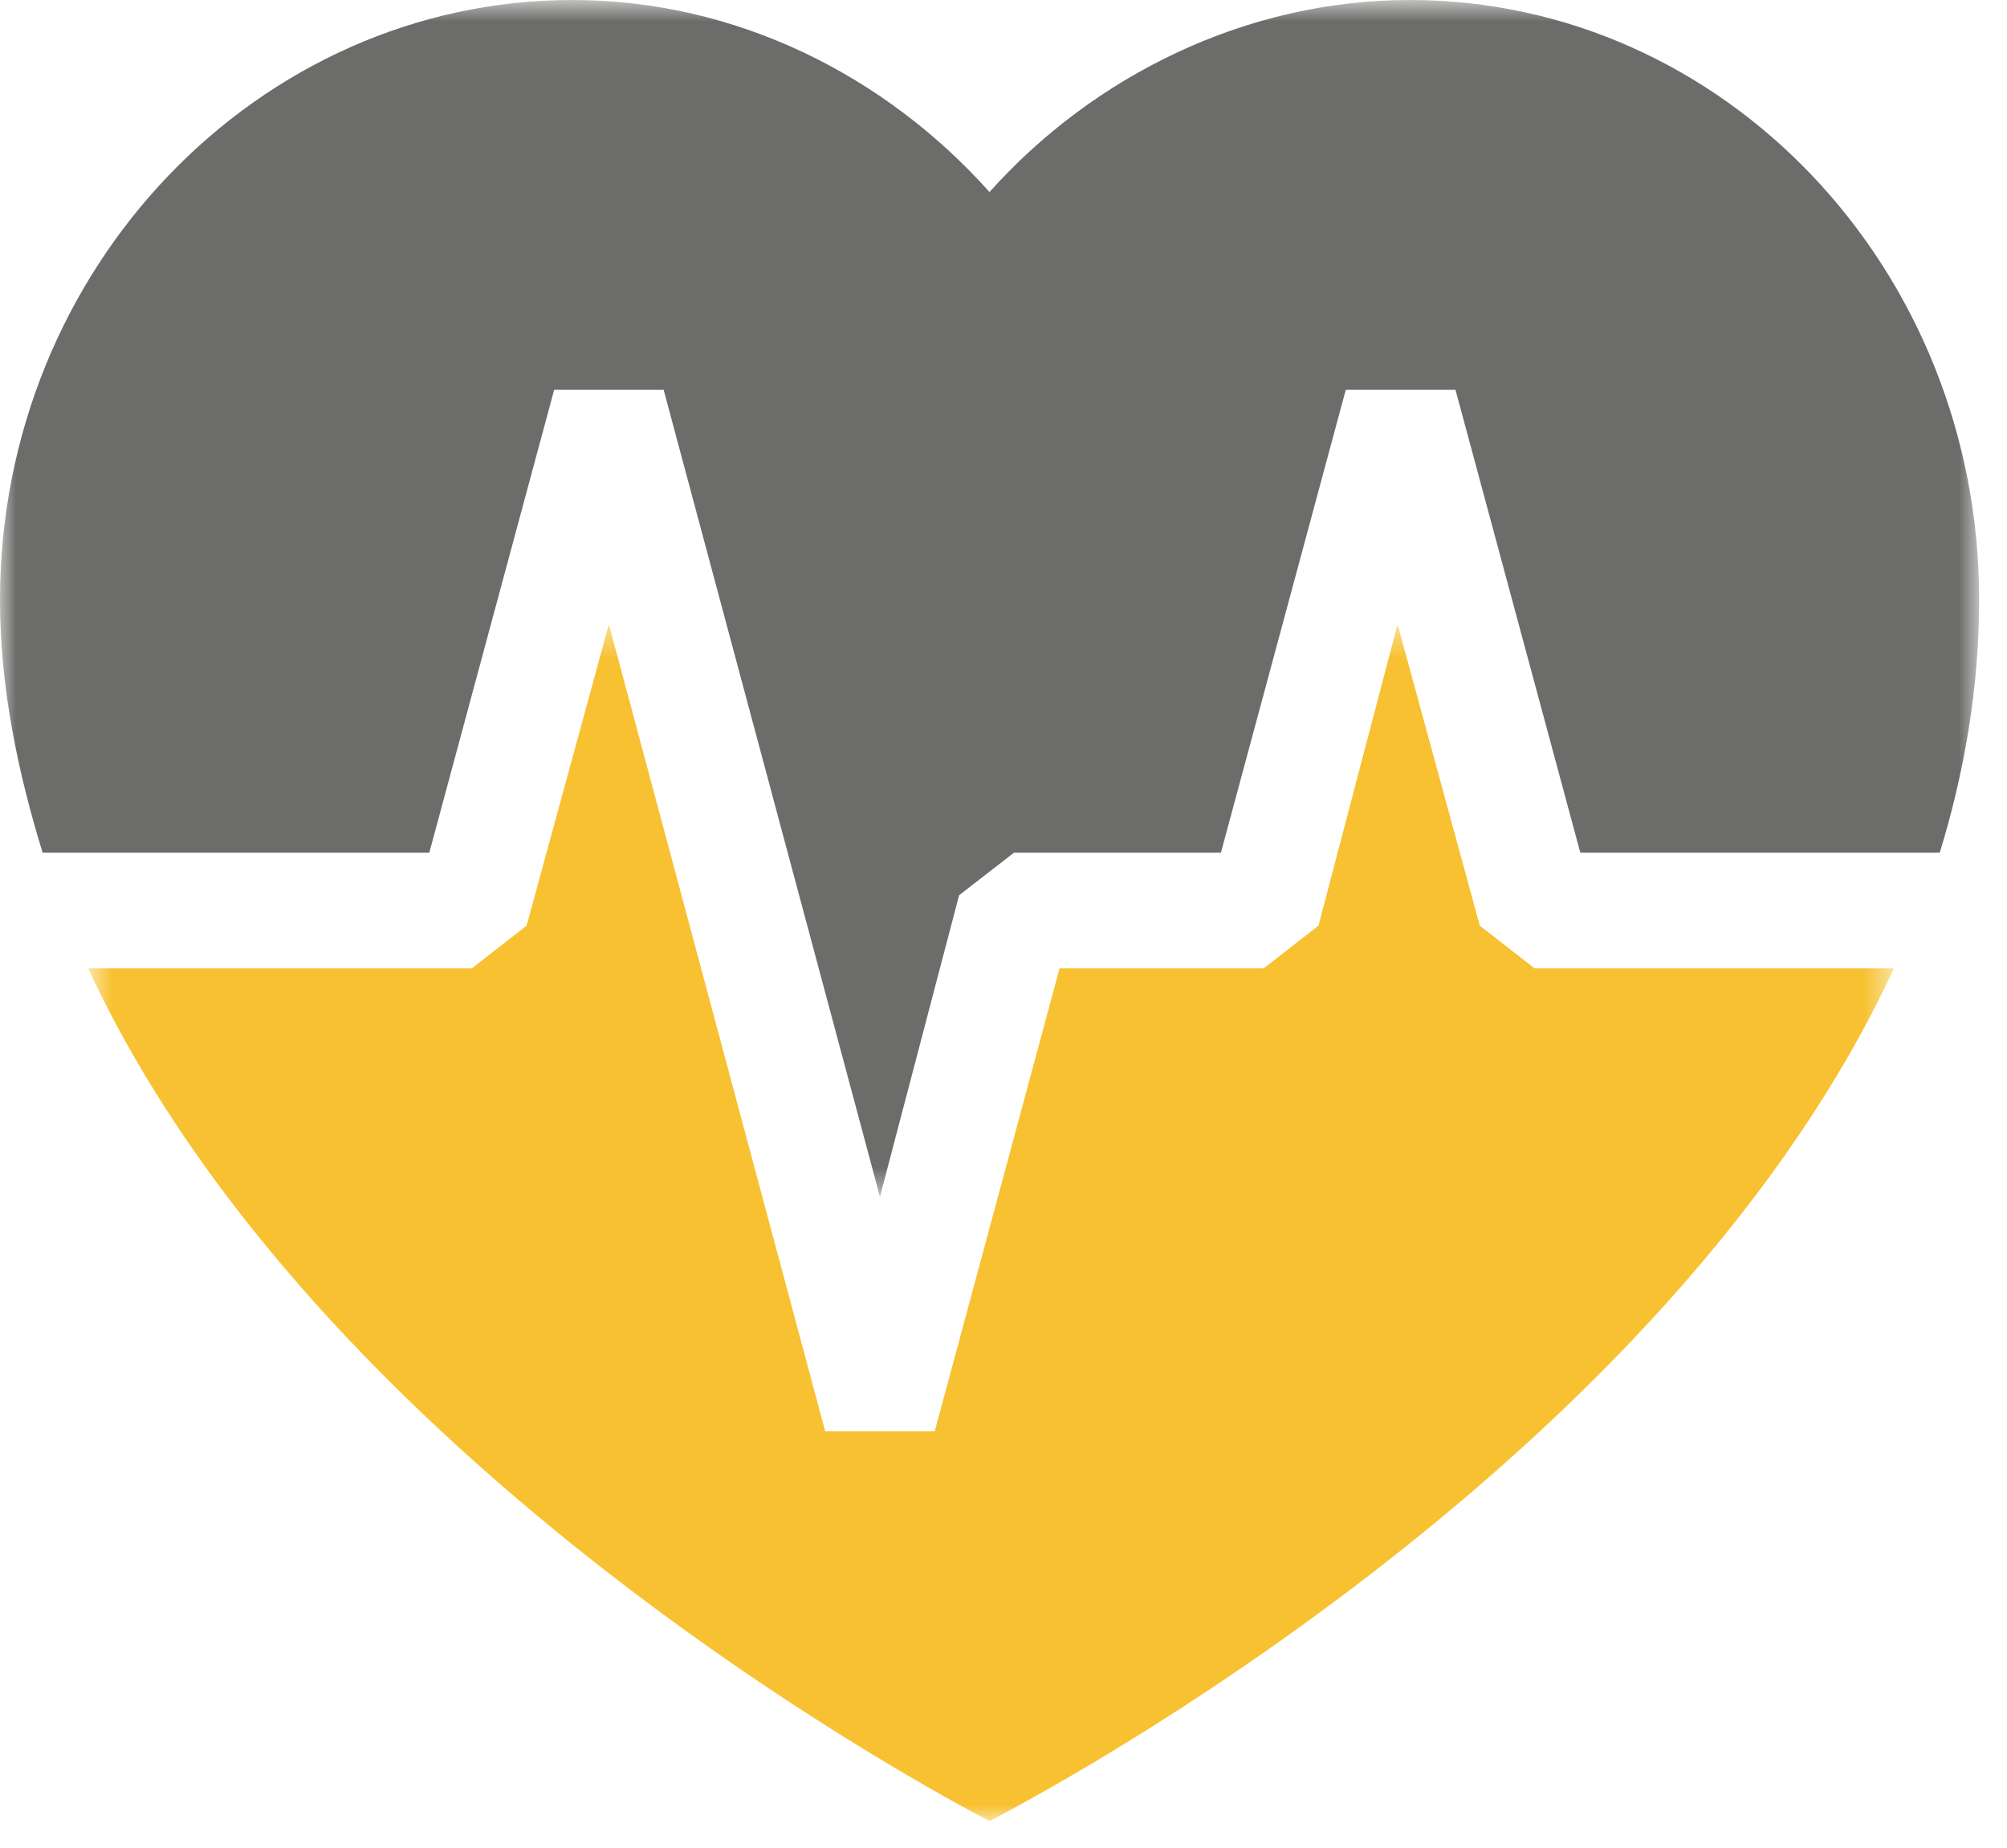 <?xml version="1.0" encoding="UTF-8"?>
<svg width="63px" height="58px" viewBox="0 0 63 58" version="1.1" xmlns="http://www.w3.org/2000/svg" xmlns:xlink="http://www.w3.org/1999/xlink">
    <!-- Generator: Sketch 61.2 (89653) - https://sketch.com -->
    <title>medsurgtele</title>
    <desc>Created with Sketch.</desc>
    <defs>
        <polygon id="path-1" points="0 0.839 62.126 0.839 62.126 38.407 0 38.407"></polygon>
        <polygon id="path-3" points="0.766 0.436 57.452 0.436 57.452 38 0.766 38"></polygon>
    </defs>
    <g id="Footer" stroke="none" stroke-width="1" fill="none" fill-rule="evenodd">
        <g id="Browse-Jobs-By-Specialty" transform="translate(-934, -296)">
            <g id="medsurgtele" transform="translate(934, 295)">
                <g id="Group-3" transform="translate(0, 0.161)">
                    <mask id="mask-2" fill="white">
                        <use xlink:href="#path-1"></use>
                    </mask>
                    <g id="Clip-2"></g>
                    <path d="M13.476,27.605 L13.476,27.605 L17.395,13.076 L20.832,13.076 L27.622,38.407 L30.106,28.942 L31.83,27.605 L38.325,27.605 L42.244,13.076 L45.688,13.076 L49.606,27.605 L60.889,27.605 C61.652,25.122 62.126,22.442 62.126,19.669 C62.126,9.252 54.098,0.839 44.252,0.839 C39.095,0.839 34.314,3.231 31.06,6.867 C27.814,3.231 23.131,0.839 17.967,0.839 C8.122,0.839 -0,9.252 -0,19.669 C-0,22.442 0.574,25.122 1.338,27.605 L13.476,27.605 Z" id="Fill-1" fill="#6C6C6A" mask="url(#mask-2)"></path>
                </g>
                <g id="Group-6" transform="translate(2, 20.161)">
                    <mask id="mask-4" fill="white">
                        <use xlink:href="#path-3"></use>
                    </mask>
                    <g id="Clip-5"></g>
                    <path d="M46.17,11.237 L57.452,11.237 C49.899,27.488 29.06,38 29.06,38 C29.06,38 8.32,27.488 0.766,11.237 L12.812,11.237 L14.53,9.897 L17.113,0.436 L23.903,25.769 L27.341,25.769 L31.26,11.237 L37.668,11.237 L39.387,9.897 L41.87,0.436 L44.451,9.897 L46.17,11.237 Z" id="Fill-4" fill="#F7C131" mask="url(#mask-4)"></path>
                </g>
            </g>
        </g>
    </g>
</svg>